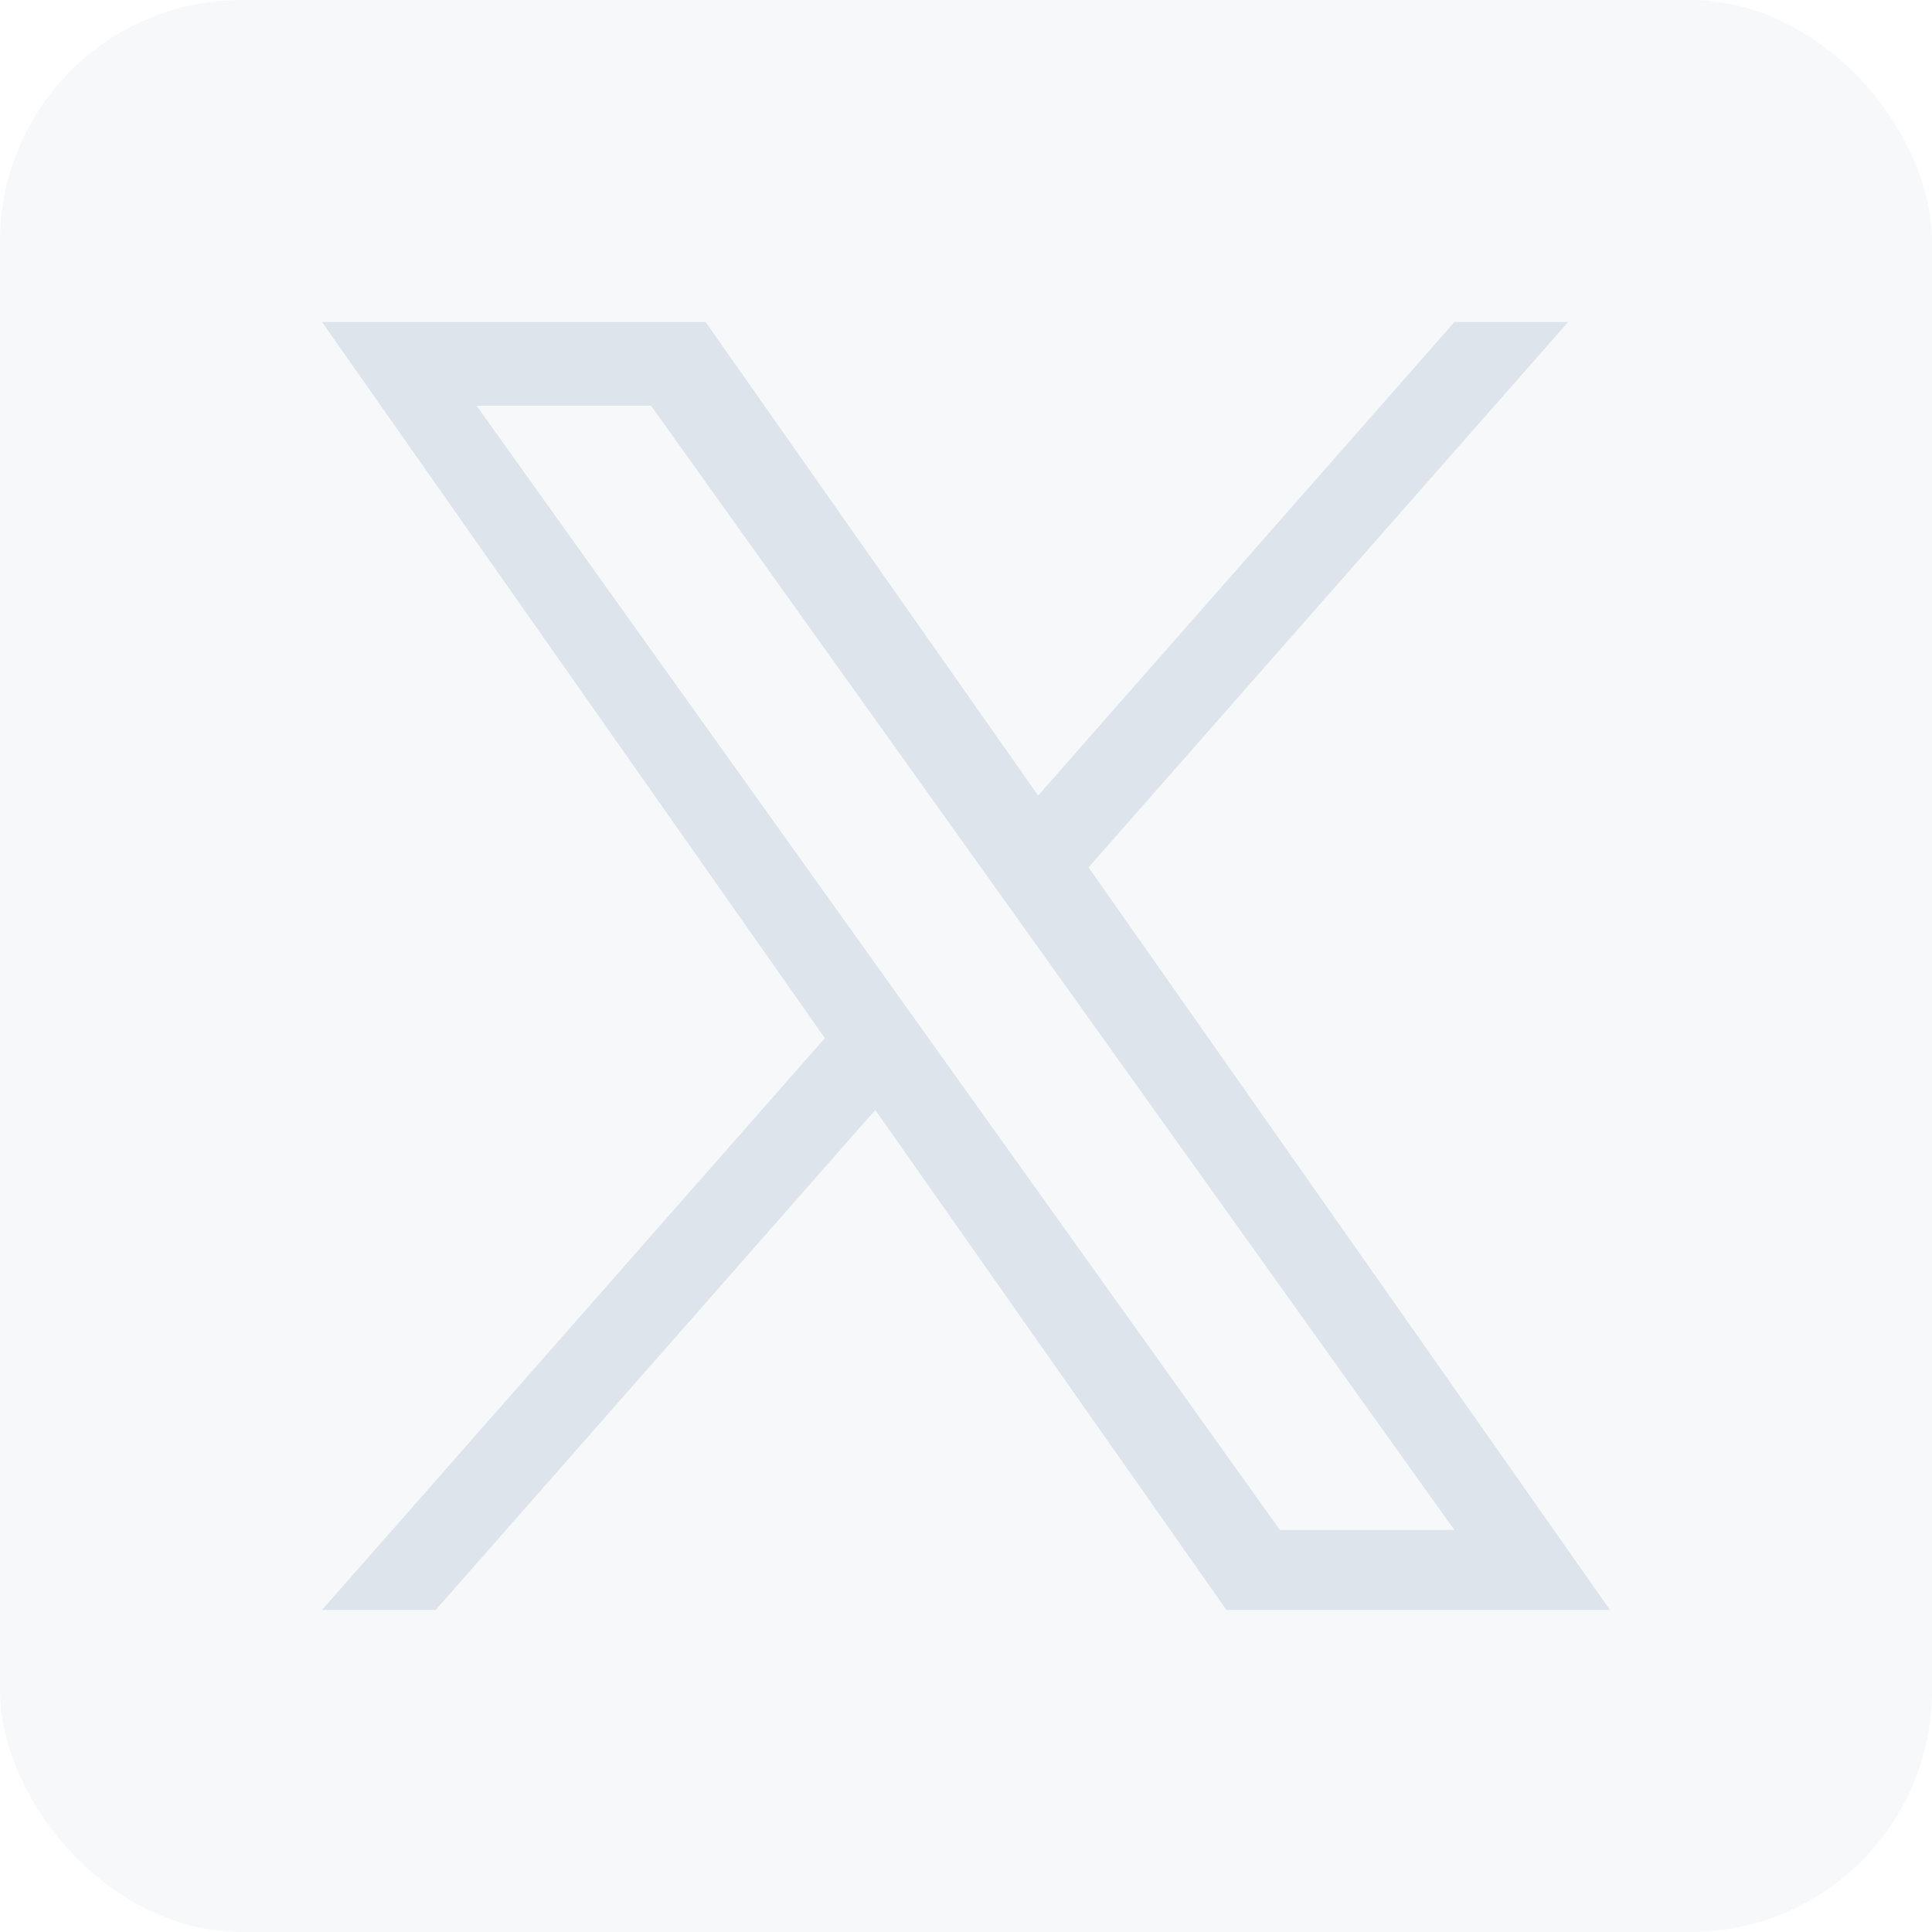 <svg xmlns="http://www.w3.org/2000/svg" width="24" height="24" fill="none" viewBox="0 0 24 24"><g fill="#DDE4EC" clip-path="url(#a)"><rect width="24" height="24" opacity=".25" rx="3"/><path d="M13.522 10.775 19.48 4h-1.412l-5.172 5.883L8.765 4H4l6.247 8.896L4 20h1.412l5.461-6.212L15.236 20H20zm-1.933 2.199-.633-.886L5.92 5.04h2.168l4.064 5.688.633.886 5.283 7.393H15.9z"/></g><defs><clipPath id="a"><path fill="#fff" d="M0 0h24v24H0z"/></clipPath></defs></svg>